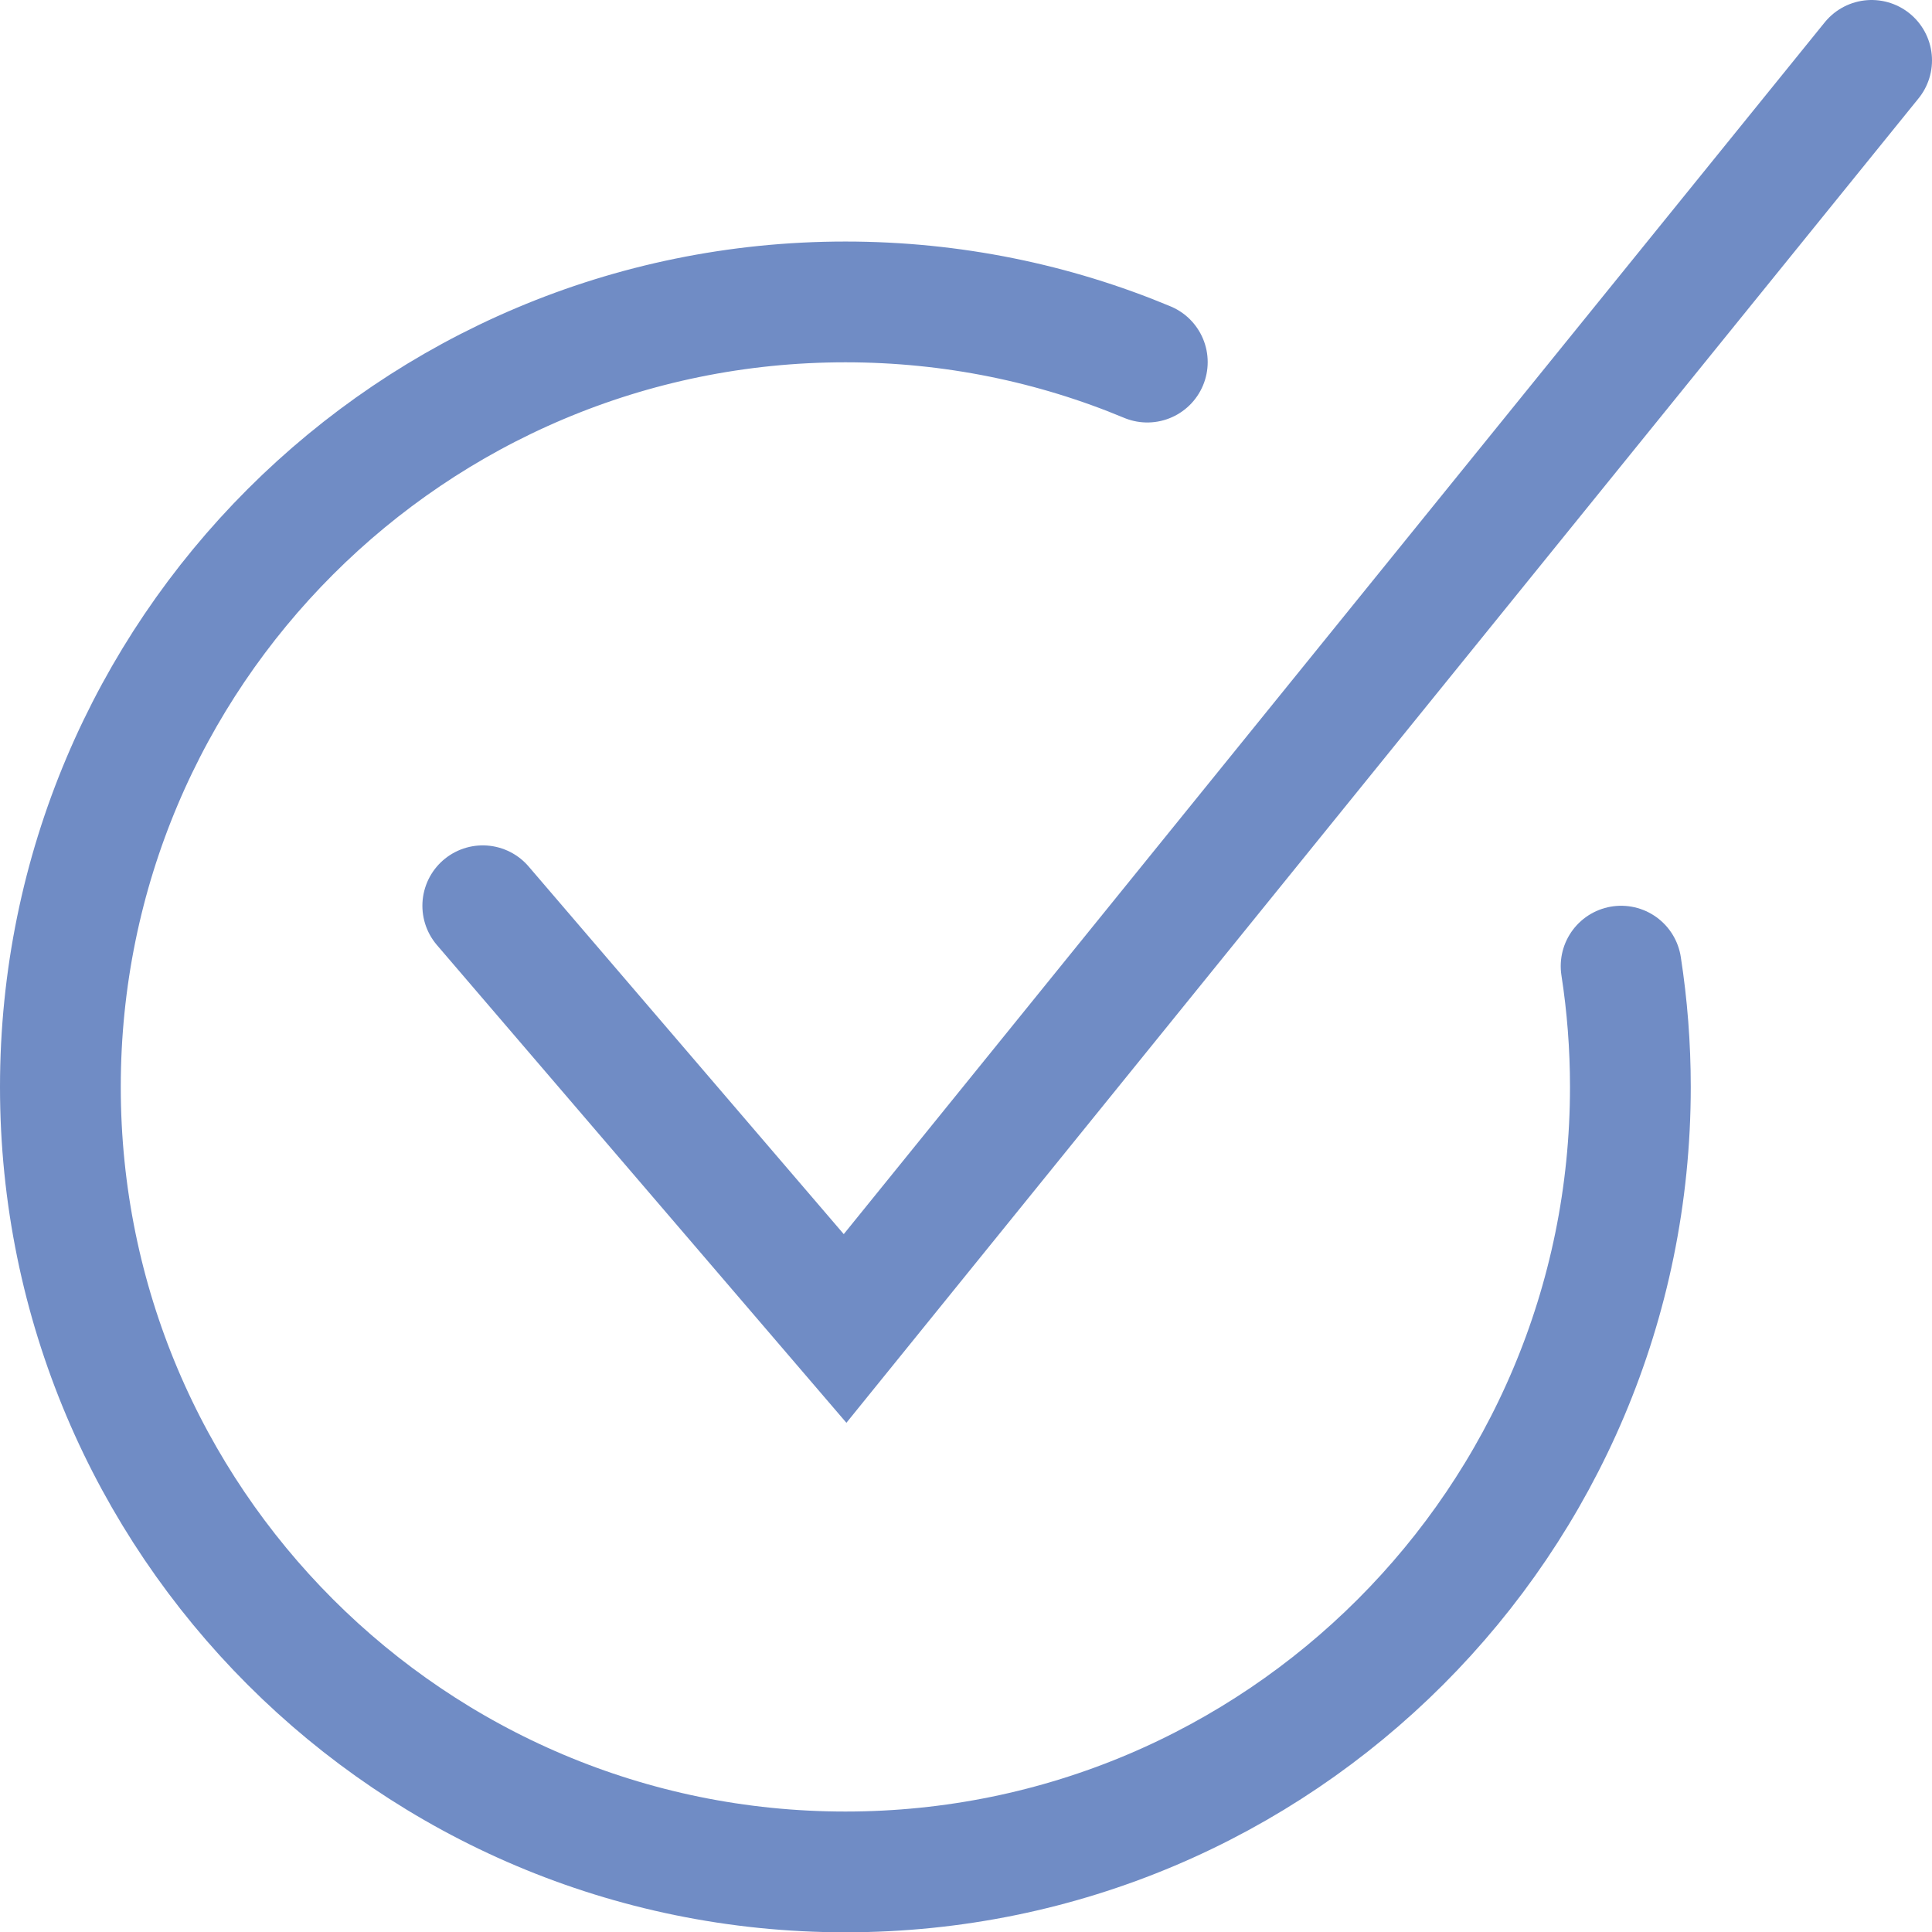 <?xml version="1.0" encoding="utf-8"?>
<!-- Generator: Adobe Illustrator 16.0.0, SVG Export Plug-In . SVG Version: 6.00 Build 0)  -->
<!DOCTYPE svg PUBLIC "-//W3C//DTD SVG 1.1//EN" "http://www.w3.org/Graphics/SVG/1.1/DTD/svg11.dtd">
<svg version="1.1" id="Layer_1" xmlns="http://www.w3.org/2000/svg" xmlns:xlink="http://www.w3.org/1999/xlink" x="0px" y="0px"
	 width="63.99px" height="64px" viewBox="0 0 63.99 64" enable-background="new 0 0 63.99 64" xml:space="preserve">
<polyline fill="none" stroke="#708CC5" stroke-width="4" stroke-linecap="round" stroke-miterlimit="10" points="15.99,30 27.99,44 
	61.99,2 "/>
<path fill="none" stroke="#708CC5" stroke-width="4" stroke-linecap="round" stroke-miterlimit="10" d="M53.693,32
	C53.895,33.304,54,34.64,54,36c0,14.358-11.641,26-26,26S2,50.359,2,36c0-14.359,11.641-26,26-26c3.544,0,6.923,0.709,10,1.993"/>
</svg>
